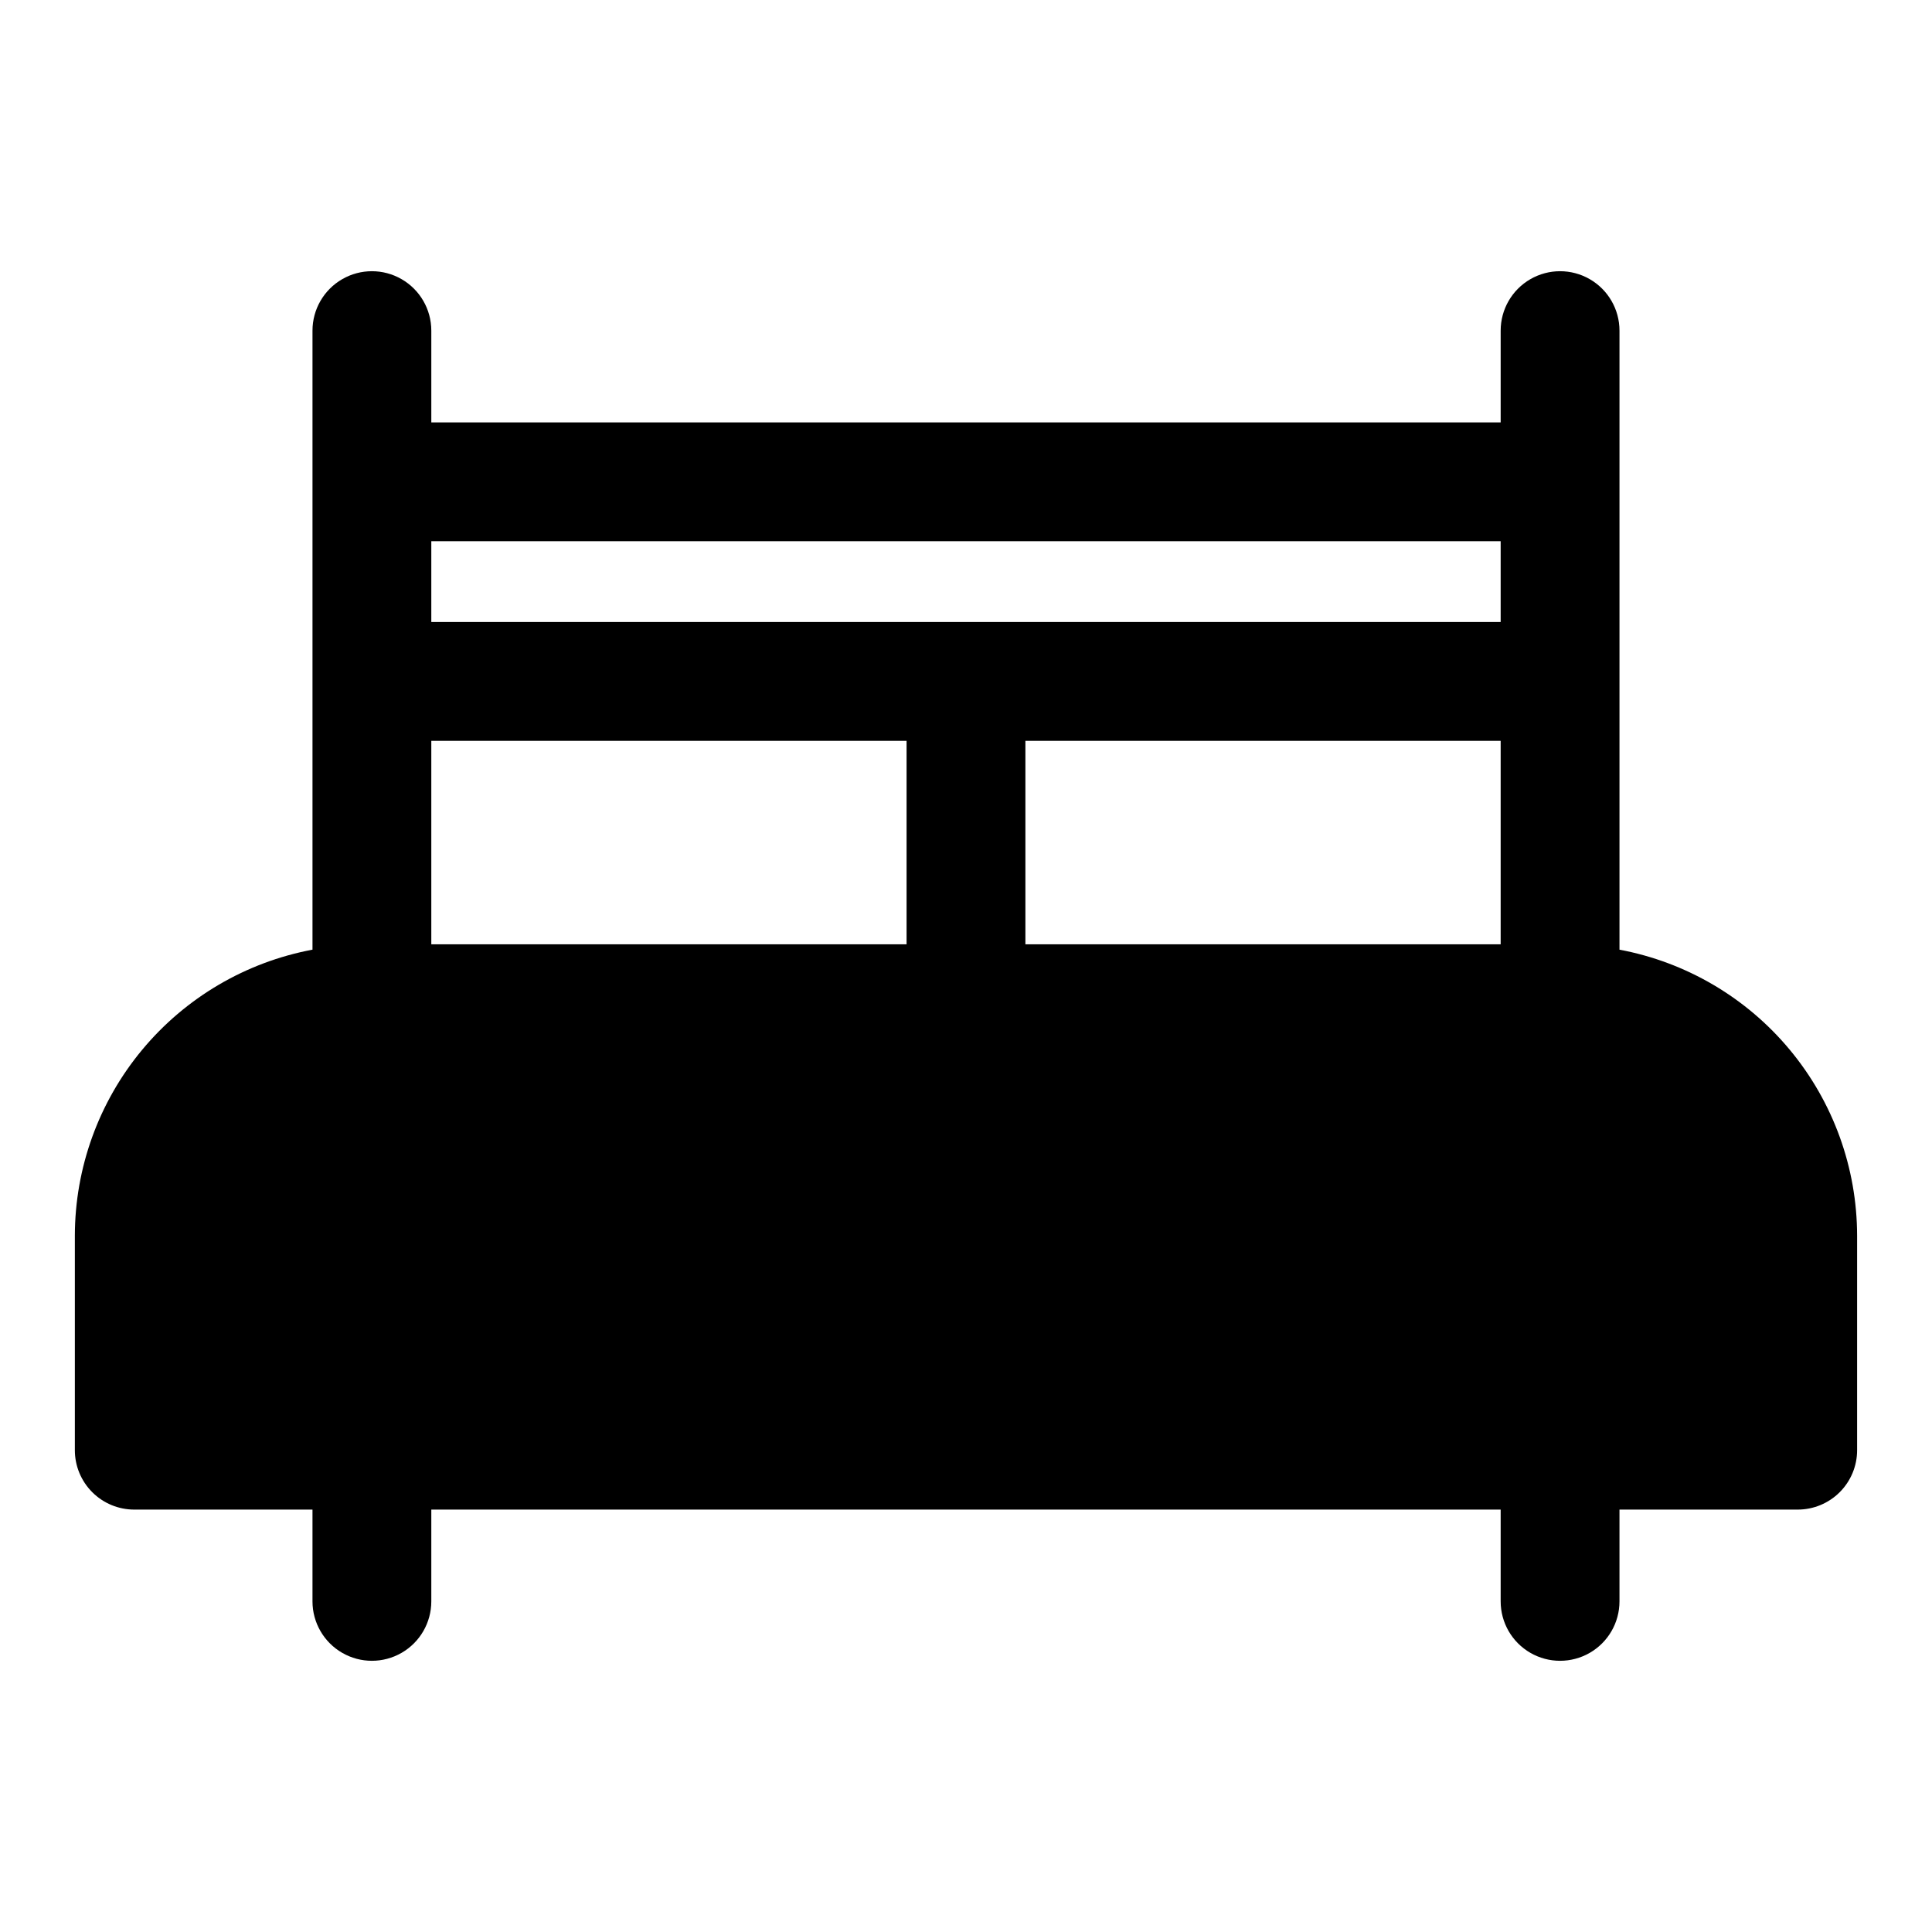 <?xml version="1.0" encoding="UTF-8"?>
<!-- Uploaded to: ICON Repo, www.svgrepo.com, Generator: ICON Repo Mixer Tools -->
<svg fill="#000000" width="800px" height="800px" version="1.1" viewBox="144 144 512 512" xmlns="http://www.w3.org/2000/svg">
 <path d="m573.18 395.67v-164.05c0-5.625-3-10.824-7.871-13.637s-10.875-2.812-15.746 0-7.871 8.012-7.871 13.637v24.324h-283.39v-24.324c0-5.625-3-10.824-7.871-13.637-4.871-2.812-10.871-2.812-15.742 0s-7.875 8.012-7.875 13.637v164.05c-17.684 3.32-33.652 12.711-45.152 26.555-11.496 13.84-17.801 31.262-17.824 49.254v56.836c0 4.176 1.66 8.18 4.613 11.133 2.953 2.953 6.957 4.609 11.133 4.609h47.23v24.328c0 5.625 3.004 10.82 7.875 13.633s10.871 2.812 15.742 0c4.871-2.812 7.871-8.008 7.871-13.633v-24.328h283.39v24.328c0 5.625 3 10.82 7.871 13.633s10.875 2.812 15.746 0 7.871-8.008 7.871-13.633v-24.328h47.23c4.176 0 8.18-1.656 11.133-4.609 2.953-2.953 4.613-6.957 4.613-11.133v-56.836c-0.023-17.992-6.324-35.414-17.824-49.254-11.496-13.844-27.469-23.234-45.152-26.555zm-157.44-1.418v-53.922h125.95v53.922zm-157.44-106.82h283.39v21.41h-283.39zm0 52.898h125.95v53.922h-125.95z"/>
</svg>